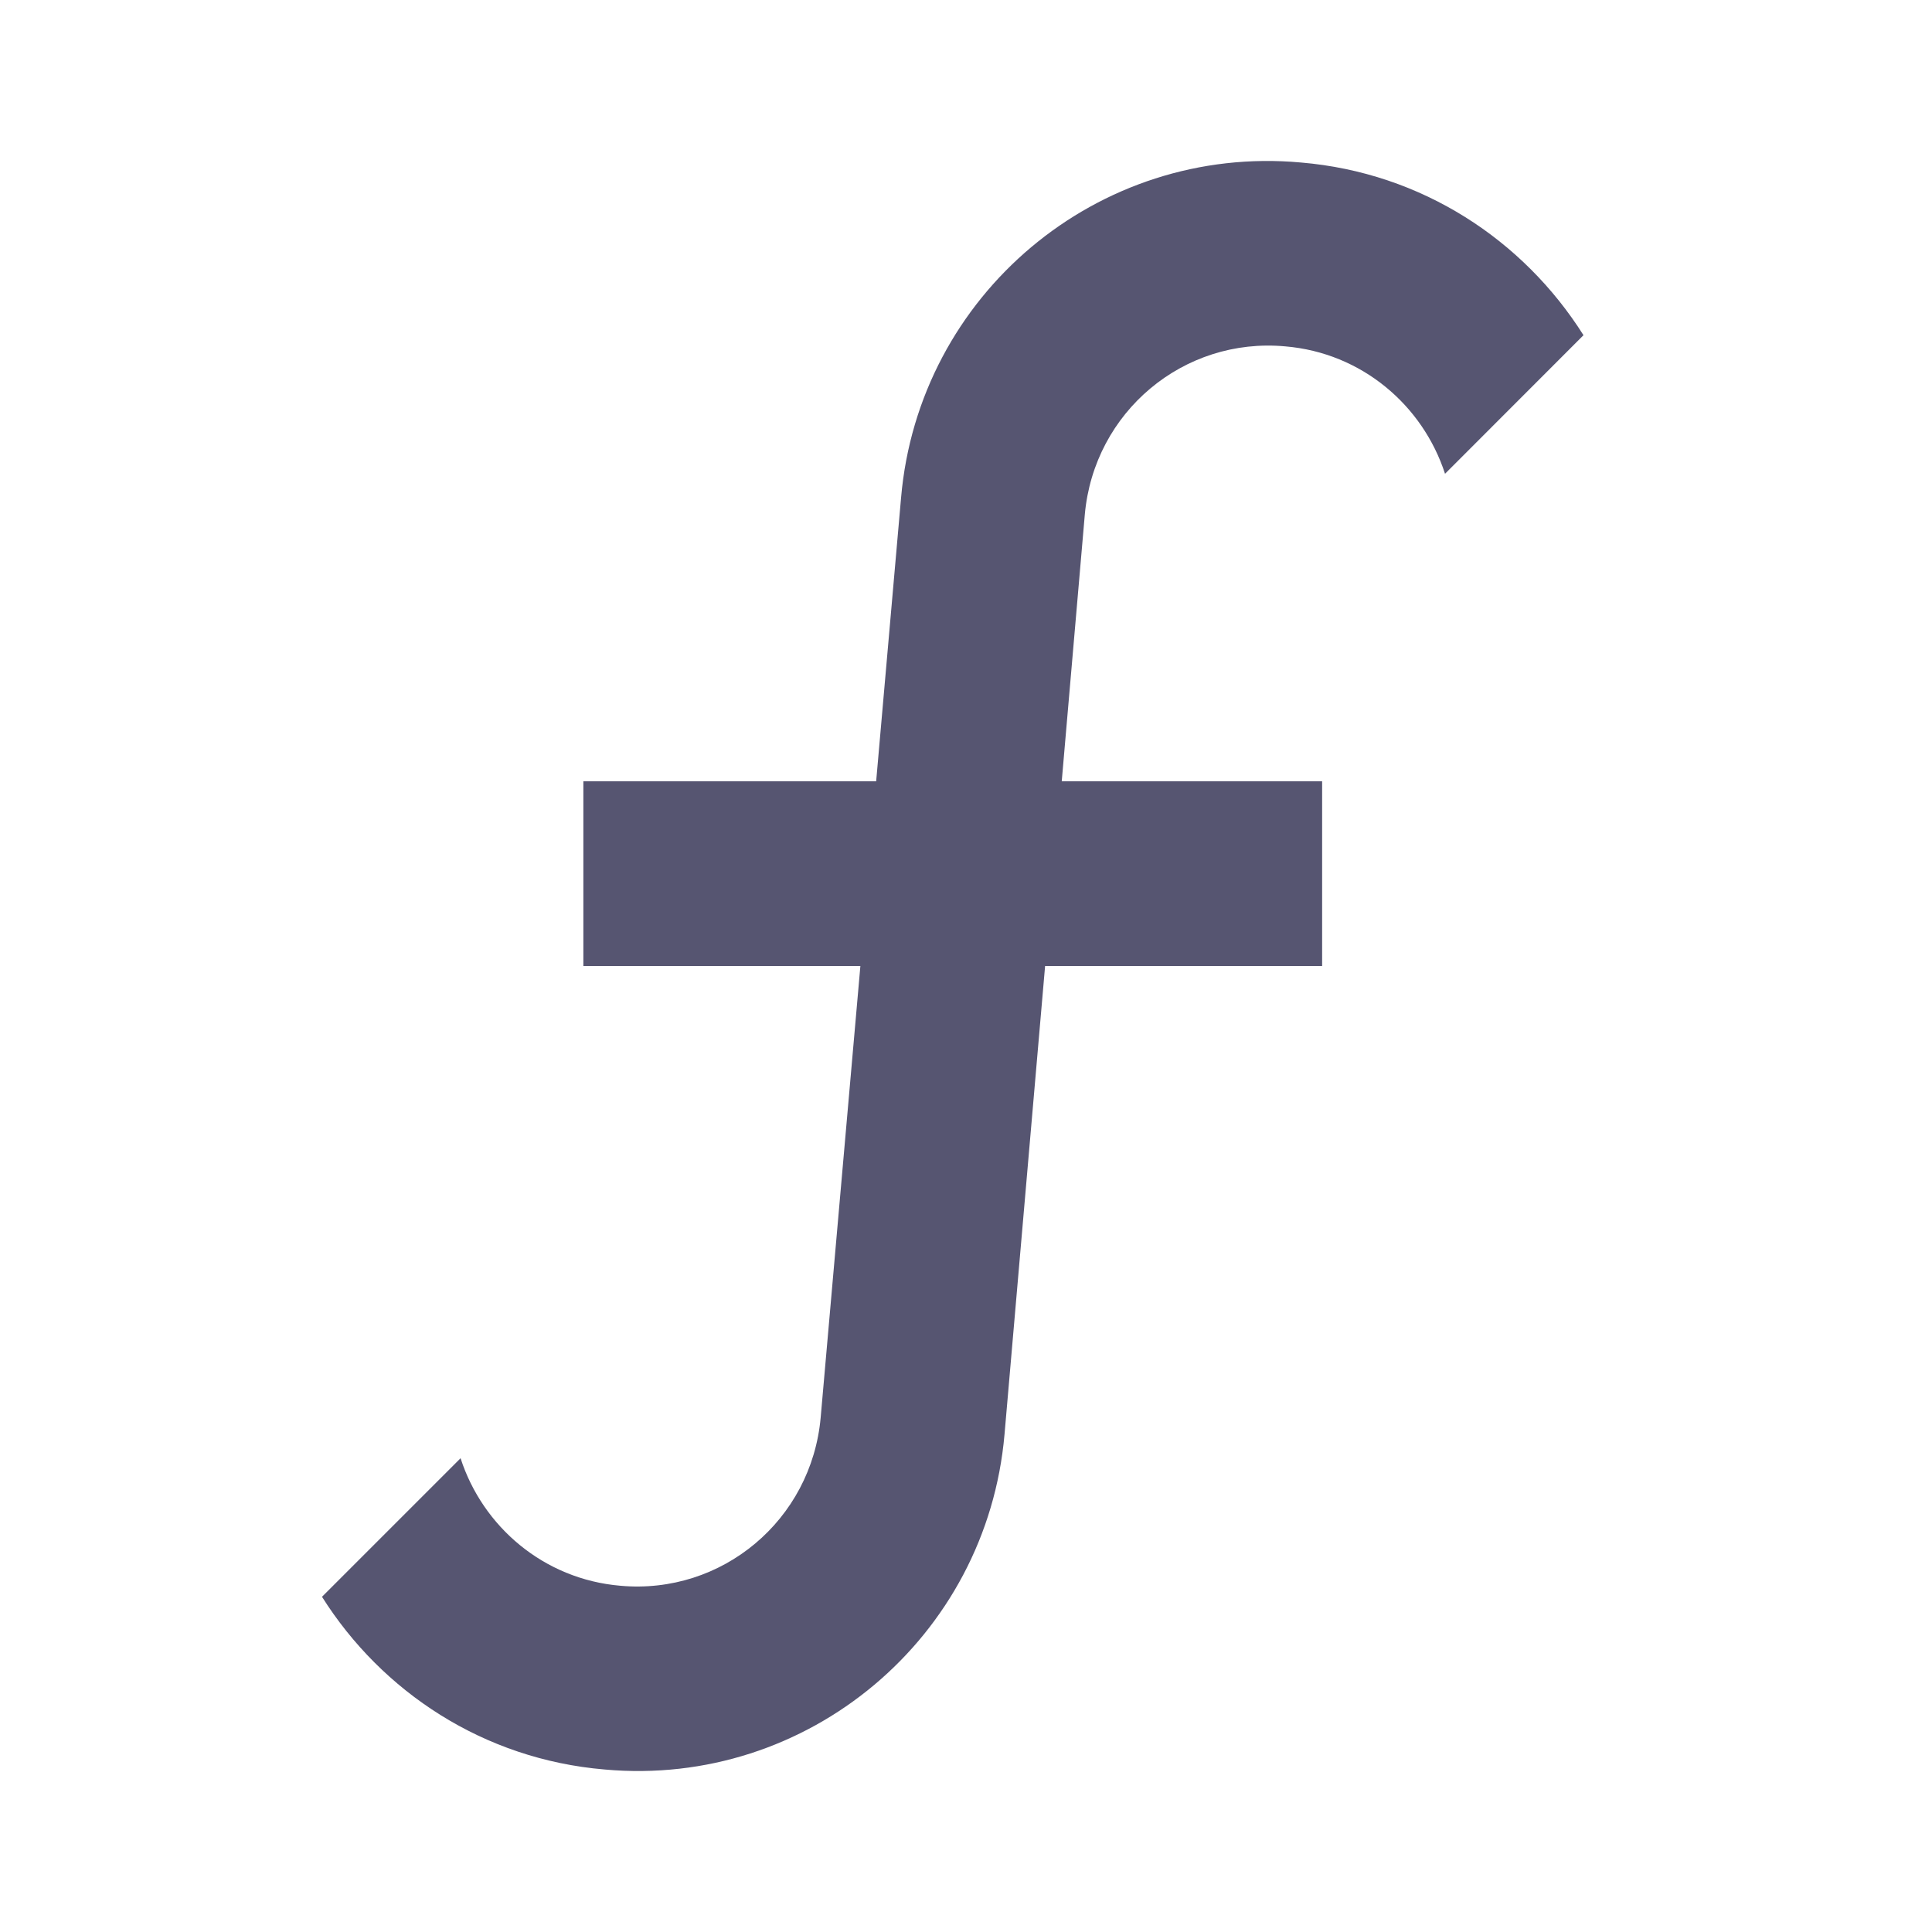 <svg width="18" height="18" viewBox="0 0 18 18" fill="none" xmlns="http://www.w3.org/2000/svg">
<path d="M11.974 3.227C11.028 3.14 10.193 3.837 10.107 4.793L9.892 7.279H12.318V9H9.737L9.359 13.362C9.195 15.255 7.526 16.658 5.633 16.486C4.506 16.391 3.559 15.763 3 14.877L4.291 13.586C4.497 14.223 5.065 14.713 5.779 14.774C6.726 14.86 7.56 14.163 7.646 13.207L8.016 9H5.435V7.279H8.163L8.395 4.638C8.558 2.745 10.228 1.342 12.12 1.514C13.248 1.609 14.194 2.237 14.753 3.123L13.463 4.414C13.256 3.777 12.688 3.287 11.974 3.227Z" fill="#565571"/>
</svg>
